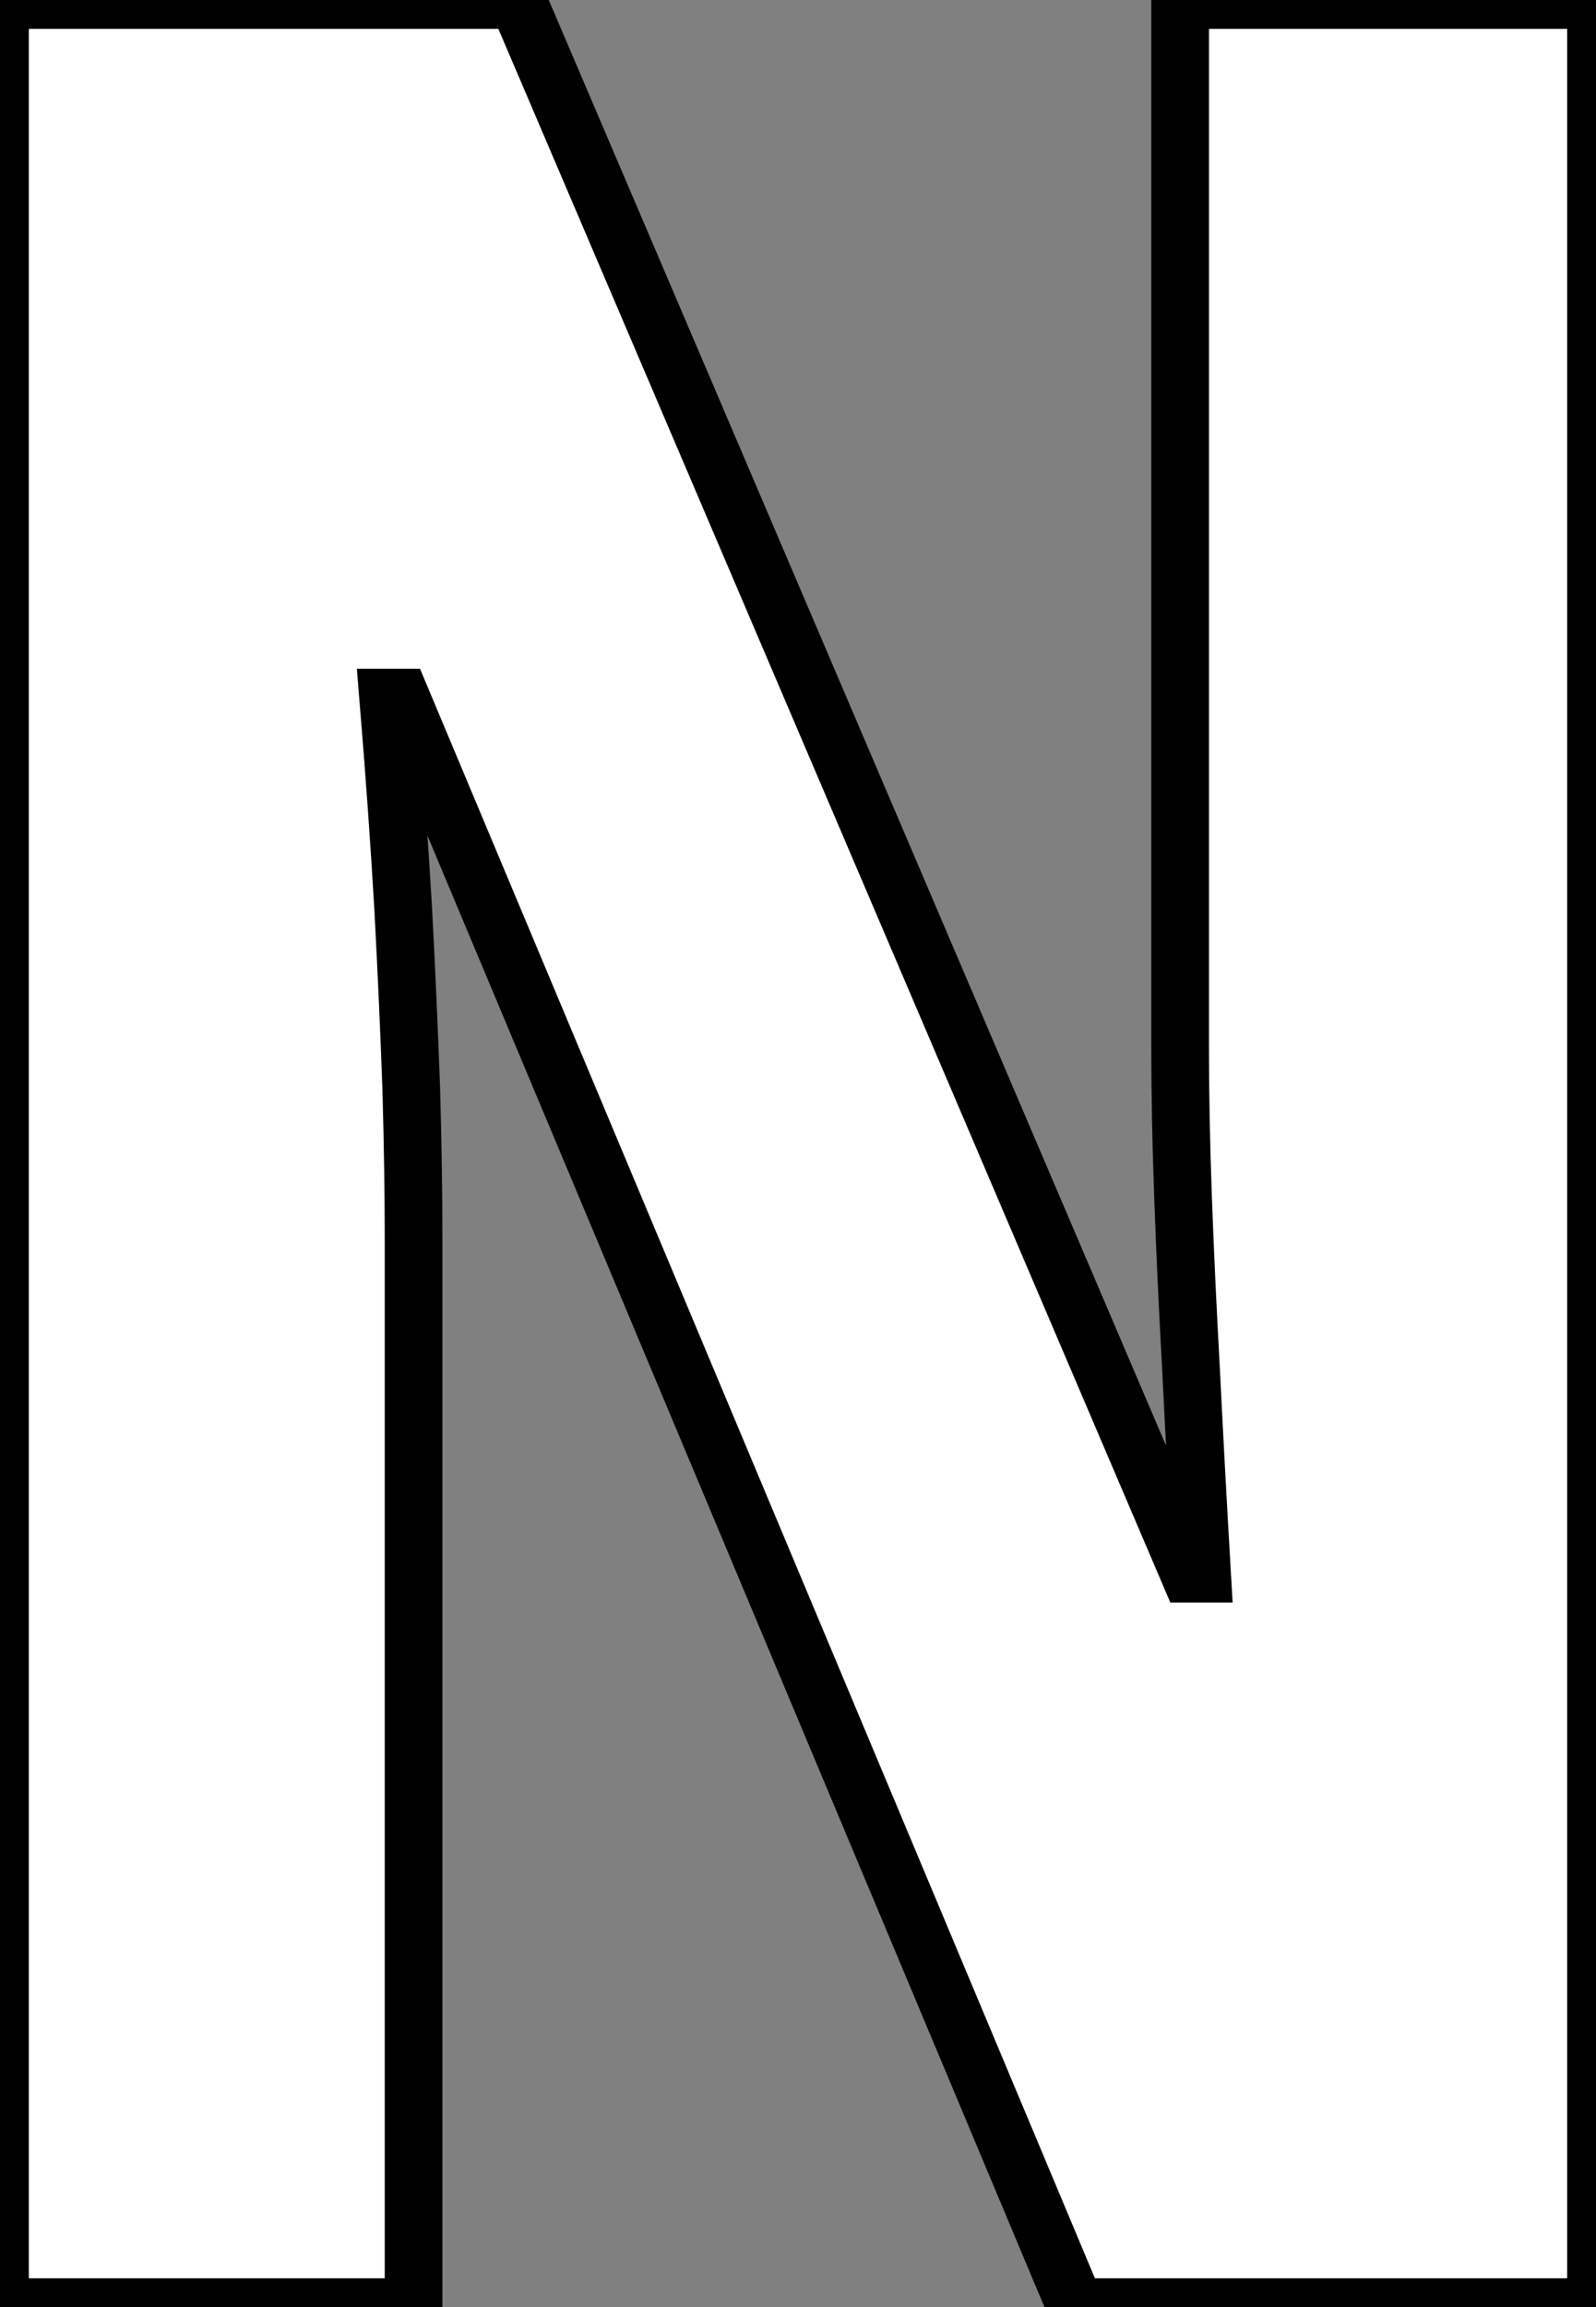 <?xml version="1.0" standalone="no"?>
<svg xmlns="http://www.w3.org/2000/svg" viewBox="3.58 -39.98 27.67 39.98"><rect x="3.58" y="-39.98" width="27.67" height="39.98" fill="#808080" stroke="none"/><path d="M31.25-39.98L31.25 0L22.23 0L10.53-27.89L10.31-27.89Q10.47-25.95 10.57-24.24Q10.66-22.53 10.71-21.11Q10.75-19.69 10.75-18.54L10.75-18.54L10.75 0L3.58 0L3.58-39.98L12.55-39.98L24.20-12.71L24.42-12.71Q24.31-14.60 24.23-16.23Q24.14-17.86 24.09-19.25Q24.04-20.64 24.04-21.79L24.04-21.79L24.04-39.98L31.25-39.98Z" fill="white" stroke="black" transform="scale(1,1)"/></svg>